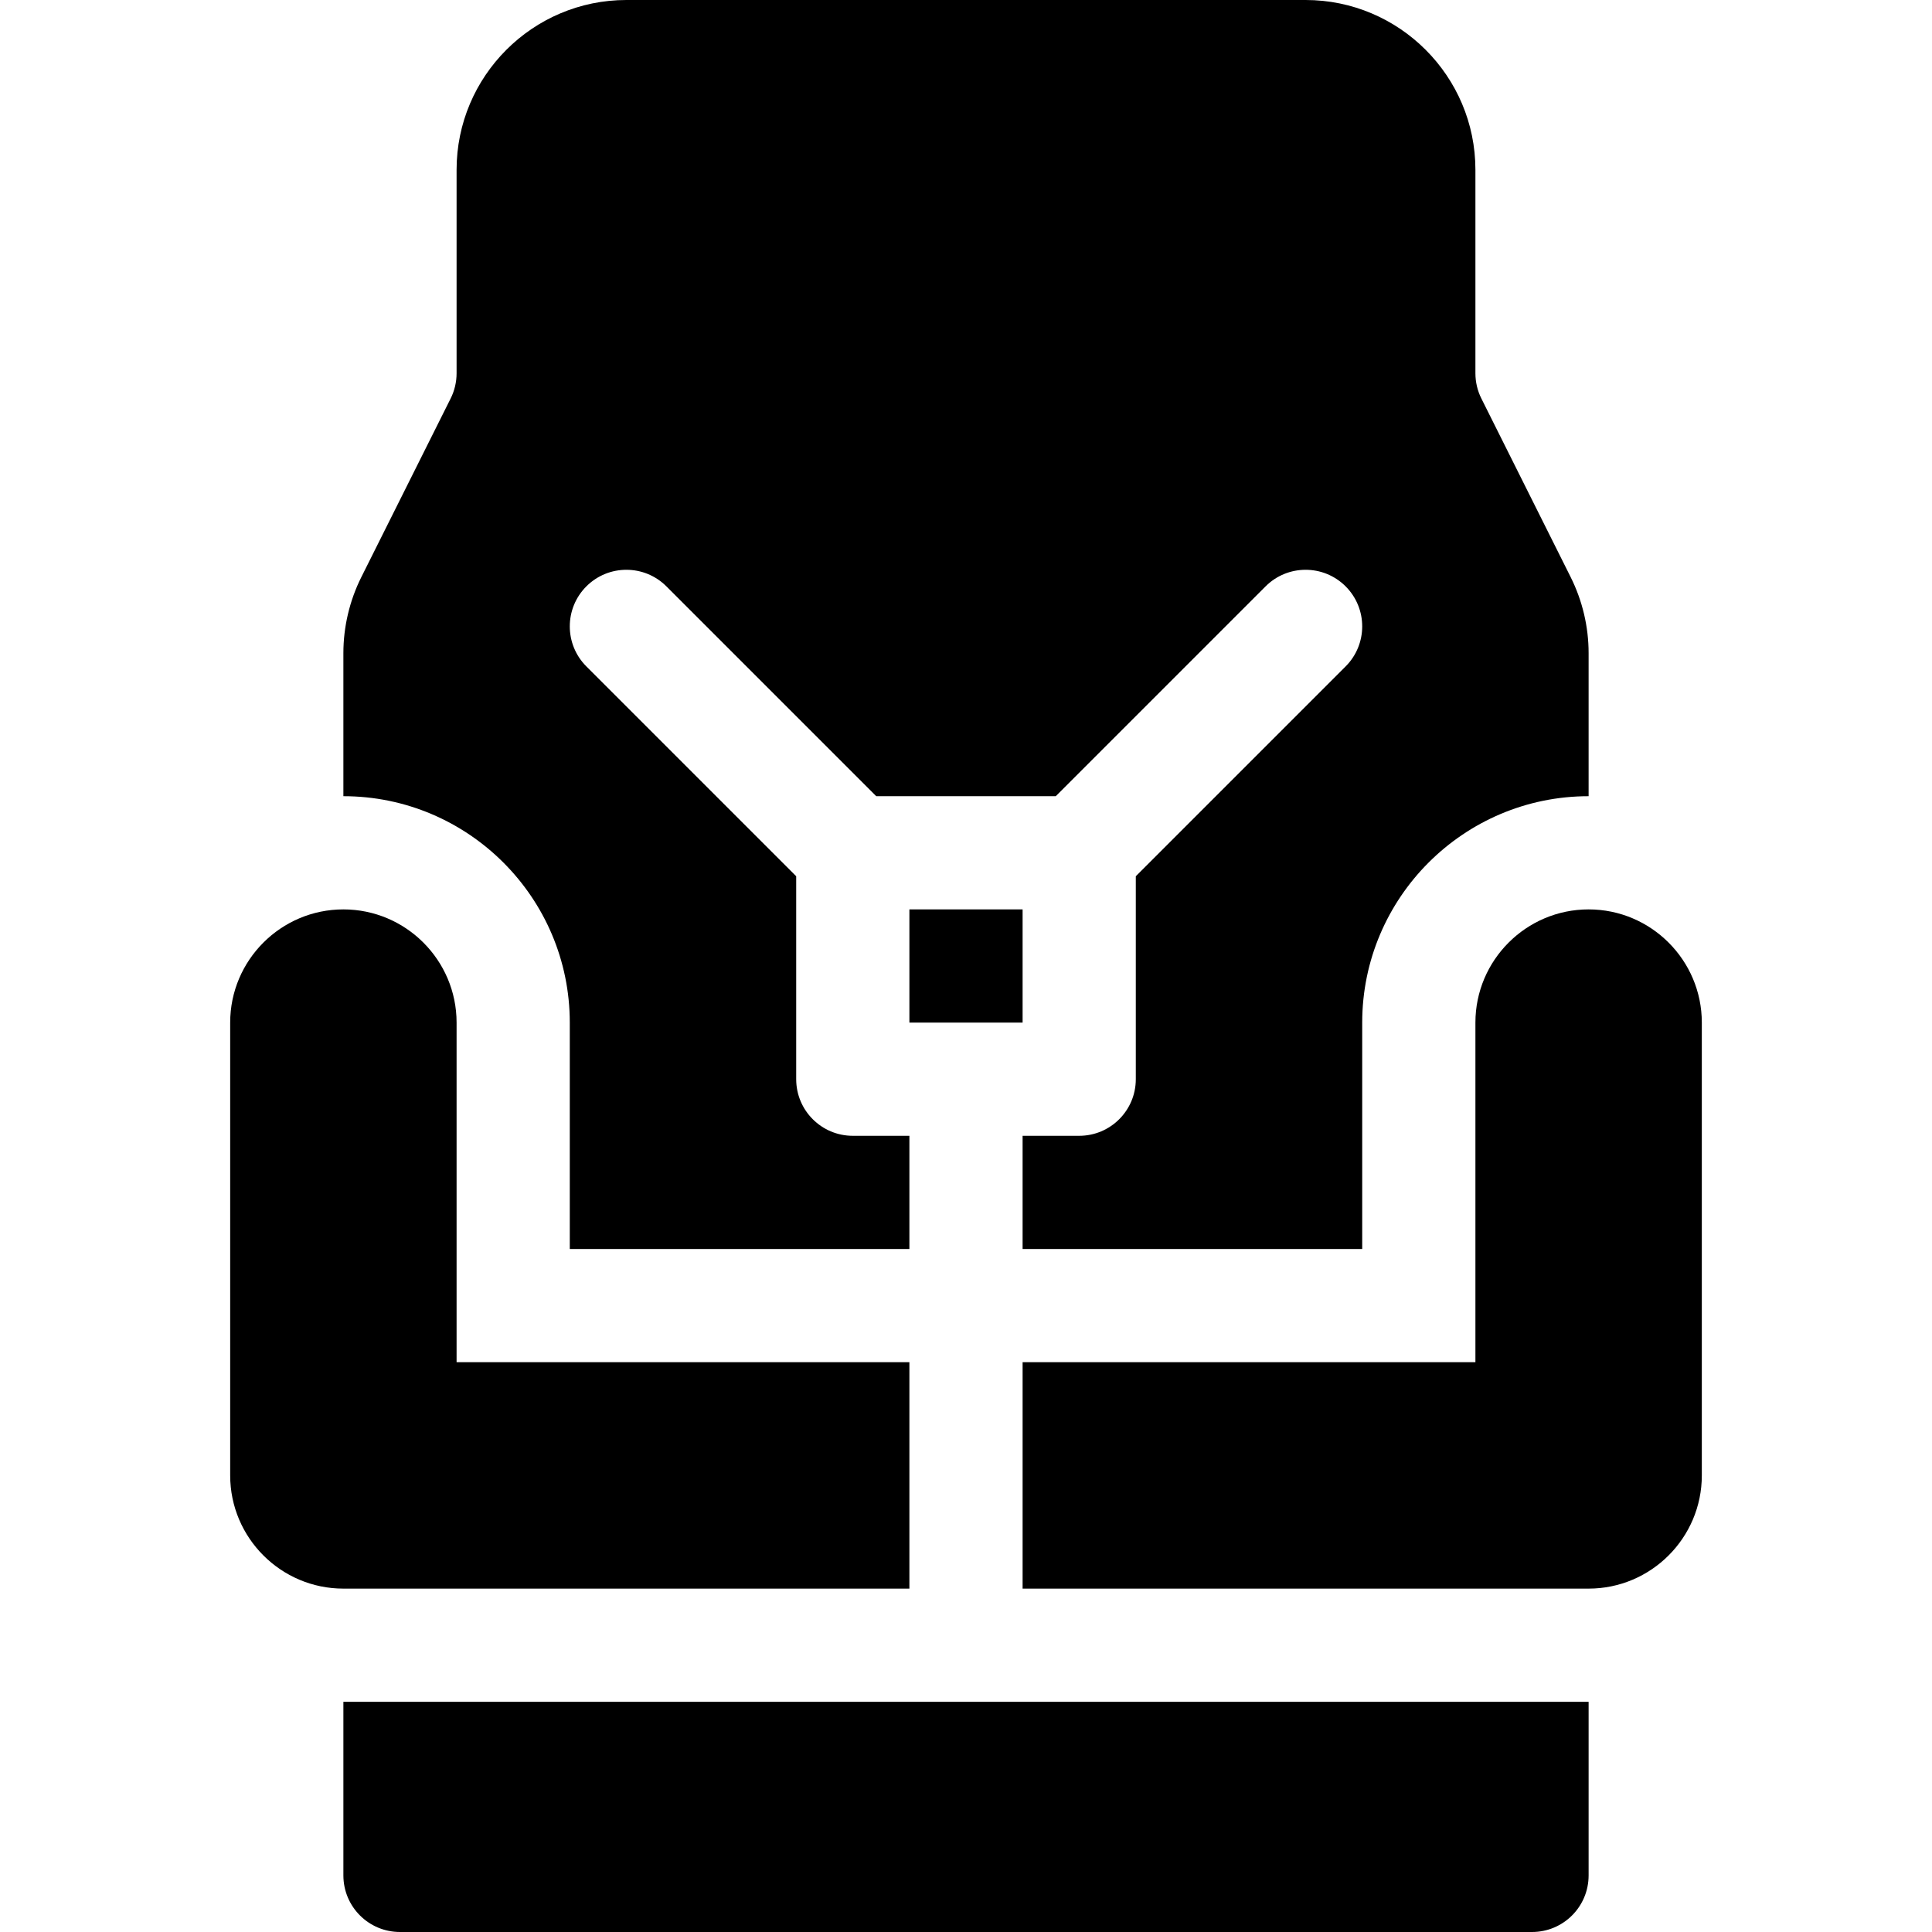 <?xml version="1.0" encoding="UTF-8"?> <svg xmlns="http://www.w3.org/2000/svg" id="Capa_1" height="512" viewBox="0 0 512 512" width="512"><g><path d="m91 482v15c0 8.291 6.709 15 15 15h300c8.291 0 15-6.709 15-15v-46h-330z"></path><path d="m241 421v-60h-120v-90c0-16.538-13.462-30-30-30s-30 13.462-30 30v120c0 16.538 13.462 30 30 30z"></path><path d="m421 241c-16.538 0-30 13.462-30 30v90h-120v60h150c16.538 0 30-13.462 30-30v-120c0-16.538-13.462-30-30-30z"></path><path d="m241 241h30v30h-30z"></path><path d="m416.254 152.963-23.672-47.344c-1.04-2.065-1.582-4.38-1.582-6.694v-53.925c0-24.814-20.186-45-45-45h-180c-24.814 0-45 20.186-45 45v53.925c0 2.314-.542 4.629-1.582 6.694l-23.672 47.344c-3.105 6.211-4.746 13.169-4.746 20.112v37.925c33.091 0 60 26.909 60 60v60h90v-30h-15c-8.284 0-15-6.716-15-15v-53.787l-55.606-55.606c-5.858-5.858-5.858-15.355 0-21.213 5.857-5.858 15.355-5.858 21.213 0l55.606 55.606h47.574l55.606-55.606c5.857-5.858 15.355-5.858 21.213 0s5.858 15.355 0 21.213l-55.606 55.606v53.787c0 8.284-6.716 15-15 15h-15v30h90v-60c0-33.091 26.909-60 60-60v-37.925c0-6.943-1.641-13.901-4.746-20.112z"></path></g></svg> 
